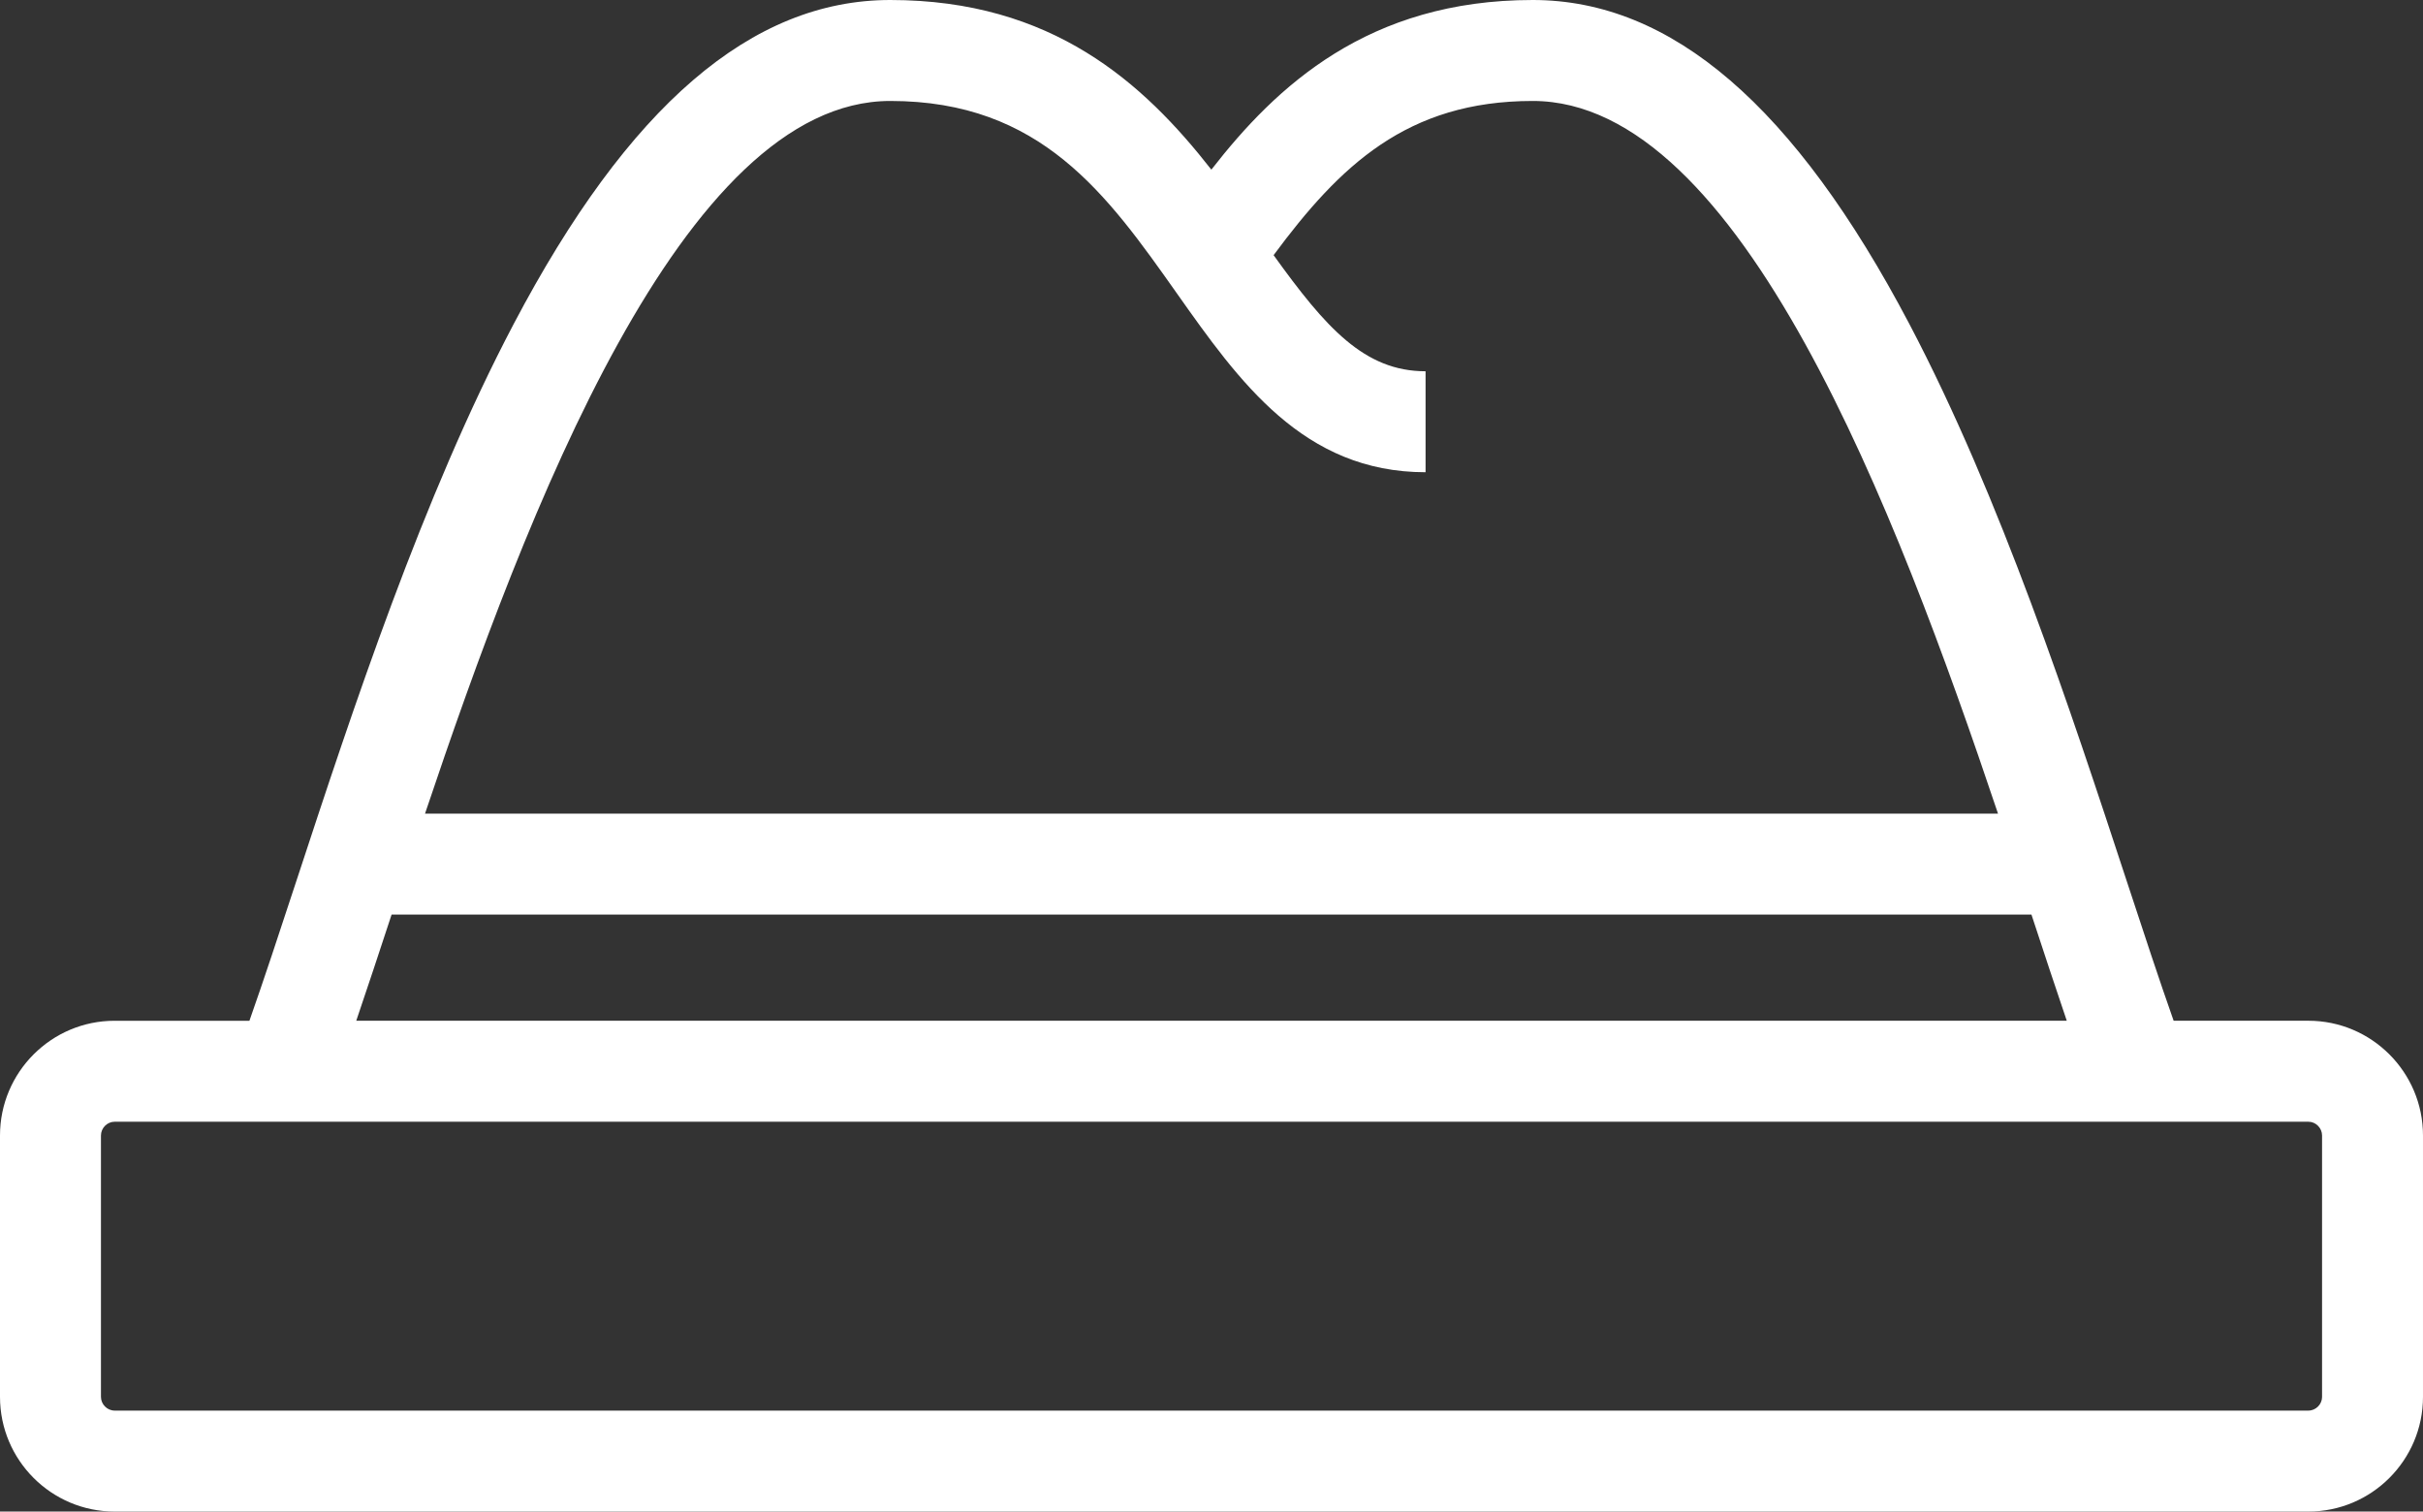 <?xml version="1.0" encoding="utf-8"?>
<!-- Generator: Adobe Illustrator 15.0.0, SVG Export Plug-In . SVG Version: 6.00 Build 0)  -->
<!DOCTYPE svg PUBLIC "-//W3C//DTD SVG 1.1//EN" "http://www.w3.org/Graphics/SVG/1.1/DTD/svg11.dtd">
<svg version="1.1" id="Ebene_1" xmlns="http://www.w3.org/2000/svg" xmlns:xlink="http://www.w3.org/1999/xlink" x="0px" y="0px"
	 width="94.823px" height="59.152px" viewBox="0 0 94.823 59.152" enable-background="new 0 0 94.823 59.152" xml:space="preserve">
<rect x="0" y="0" width="94.823" height="59.152" fill="#333333" stroke="none"/>
<g>
	<path fill="#FFFFFF" d="M90.339,39.945h-5.275c-0.557-1.578-1.162-3.416-1.839-5.476c-2.199-6.688-4.936-15.012-8.504-21.792
		C70.231,4.147,65.411,0,59.983,0c-6.44,0-10.037,3.374-12.577,6.639C44.751,3.245,41.178,0,34.841,0
		c-5.428,0-10.249,4.147-14.738,12.678c-3.568,6.779-6.305,15.104-8.503,21.792c-0.677,2.06-1.282,3.897-1.839,5.476H4.485
		C2.012,39.945,0,41.96,0,44.435v10.23c0,2.475,2.012,4.487,4.485,4.487h85.854c2.473,0,4.484-2.013,4.484-4.487v-10.23
		C94.823,41.96,92.812,39.945,90.339,39.945L90.339,39.945z M34.841,3.951c5.898,0,8.48,3.656,11.214,7.527
		c2.431,3.442,4.946,7.002,9.734,7.002v-3.951c-2.396,0-3.909-1.708-5.947-4.544c2.587-3.491,5.213-6.034,10.142-6.034
		c8.123,0,14.221,16.02,18.207,27.889H16.633C20.621,19.971,26.718,3.951,34.841,3.951L34.841,3.951z M15.325,35.791H79.5
		c0.495,1.504,0.951,2.891,1.382,4.154h-66.94C14.373,38.682,14.83,37.295,15.325,35.791L15.325,35.791z M90.873,54.665
		c0,0.291-0.244,0.536-0.534,0.536H4.485c-0.289,0-0.534-0.245-0.534-0.536v-10.23c0-0.291,0.245-0.538,0.534-0.538h85.854
		c0.29,0,0.534,0.247,0.534,0.538V54.665L90.873,54.665z"/>
</g>
</svg>

